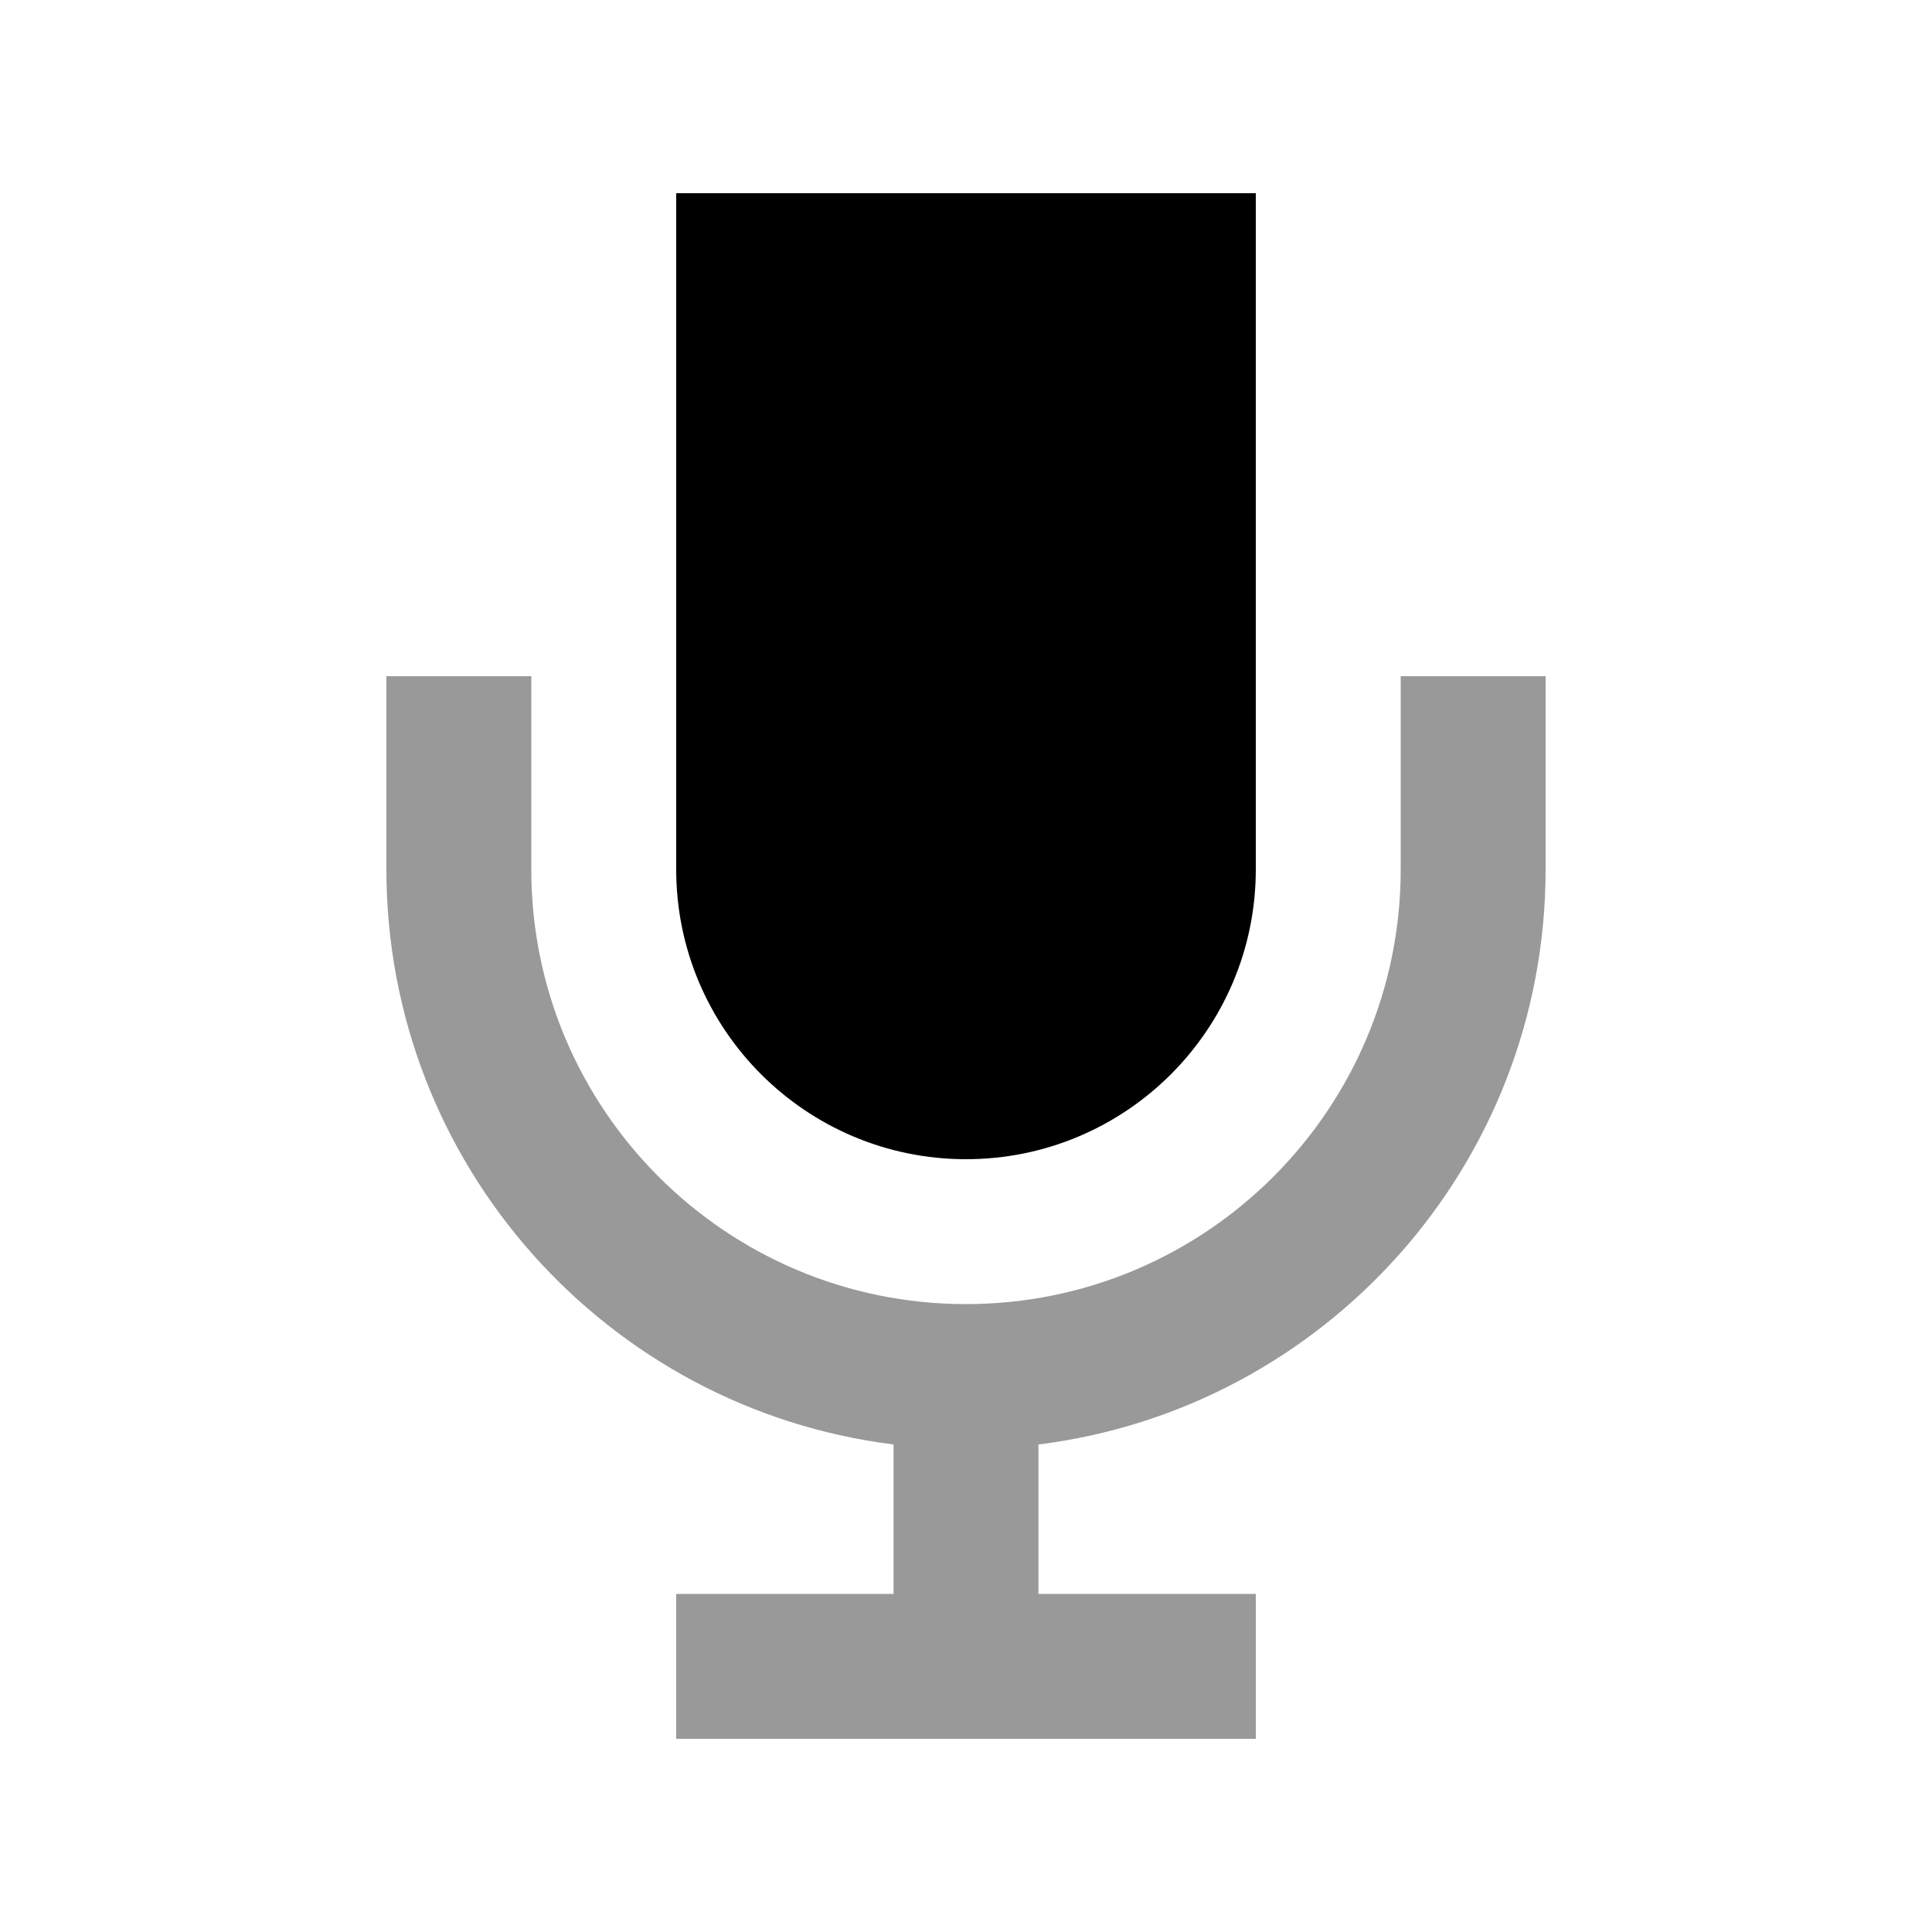 <svg xmlns="http://www.w3.org/2000/svg" viewBox="0 0 640 640"><!--! Font Awesome Pro 7.1.0 by @fontawesome - https://fontawesome.com License - https://fontawesome.com/license (Commercial License) Copyright 2025 Fonticons, Inc. --><path opacity=".4" fill="currentColor" d="M128 224L128 288C128 385.9 201.3 466.7 296 478.5L296 528L224 528L224 576L416 576L416 528L344 528L344 478.5C438.7 466.7 512 385.9 512 288L512 224L464 224L464 288C464 367.5 399.5 432 320 432C240.5 432 176 367.5 176 288L176 224L128 224z"/><path fill="currentColor" d="M224 64L416 64L416 288C416 341 373 384 320 384C267 384 224 341 224 288L224 64z"/></svg>